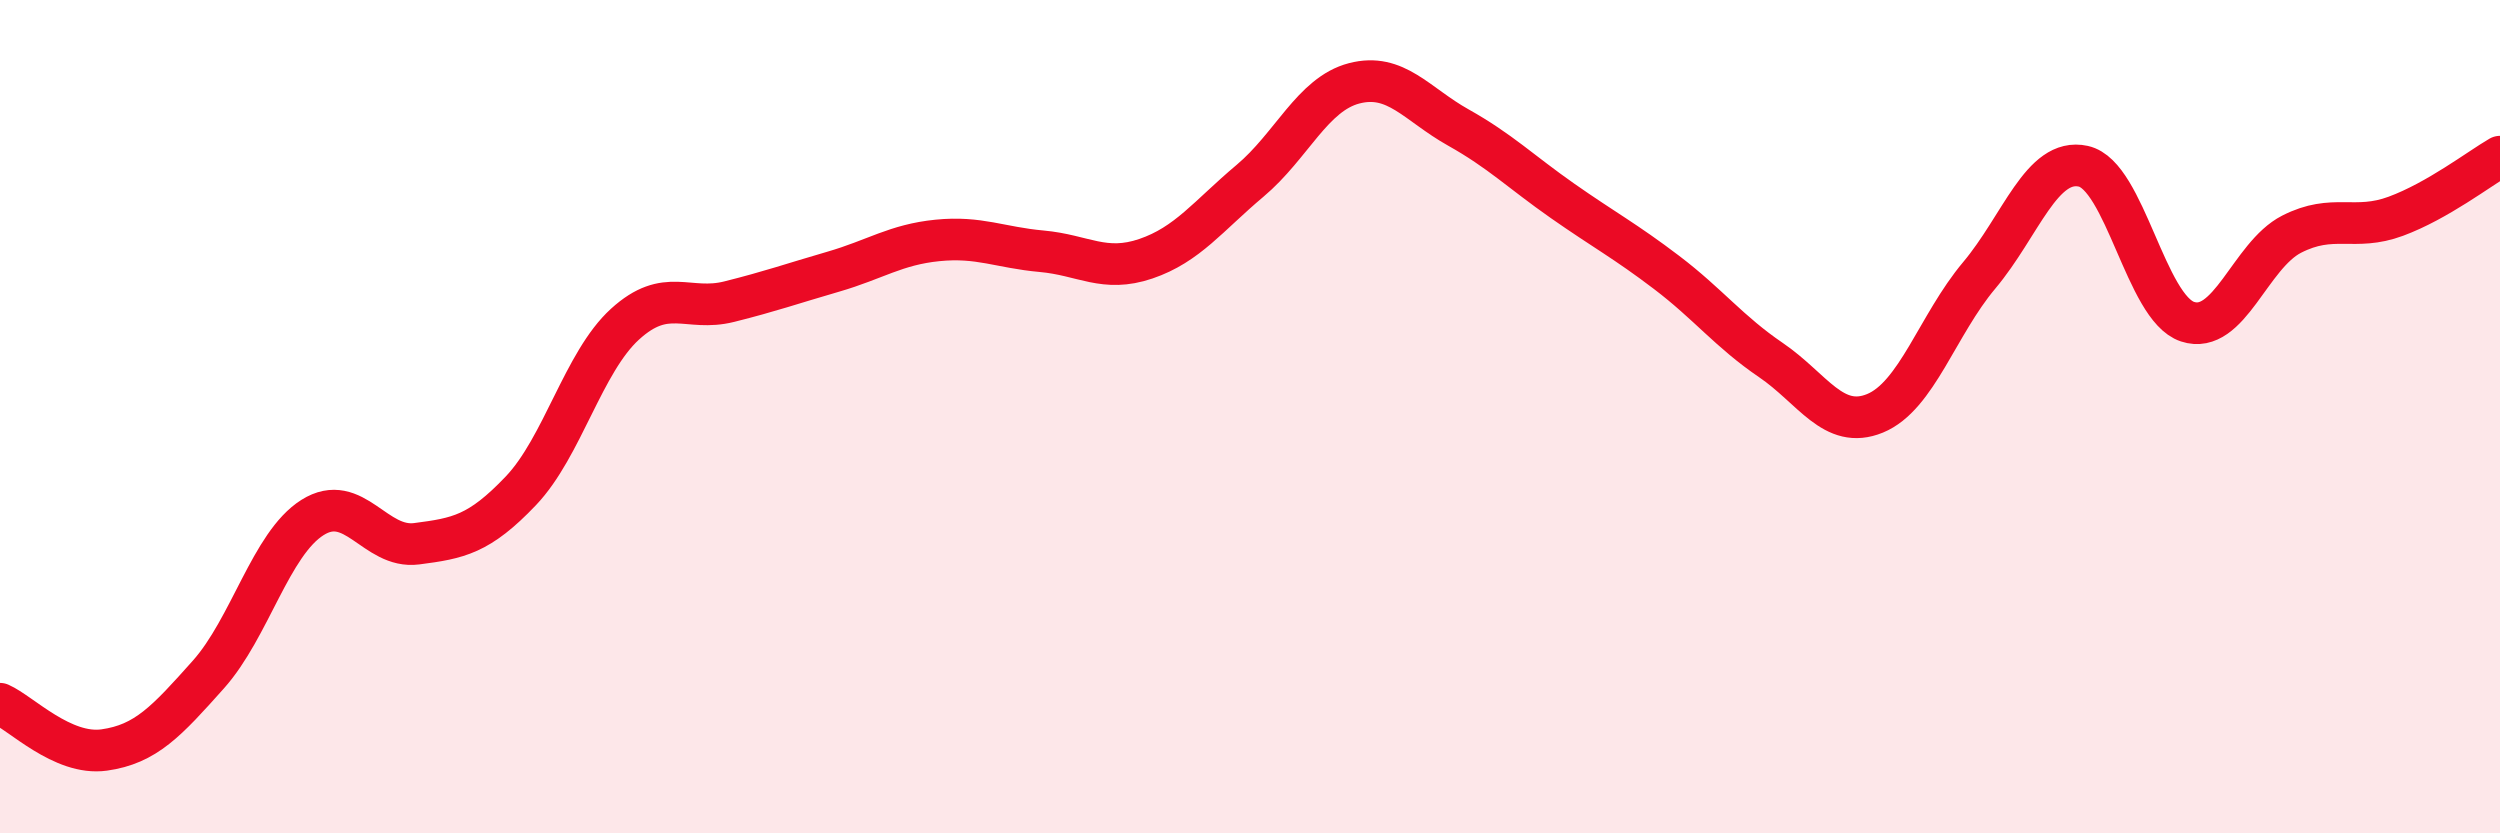 
    <svg width="60" height="20" viewBox="0 0 60 20" xmlns="http://www.w3.org/2000/svg">
      <path
        d="M 0,16.89 C 0.5,17.11 1.5,18.14 2.5,18 C 3.5,17.86 4,17.31 5,16.19 C 6,15.07 6.5,13.05 7.5,12.42 C 8.5,11.79 9,13.18 10,13.05 C 11,12.92 11.5,12.83 12.5,11.78 C 13.5,10.73 14,8.69 15,7.78 C 16,6.87 16.5,7.49 17.5,7.24 C 18.5,6.99 19,6.81 20,6.52 C 21,6.23 21.5,5.87 22.5,5.77 C 23.5,5.67 24,5.94 25,6.03 C 26,6.12 26.5,6.55 27.5,6.21 C 28.5,5.87 29,5.18 30,4.34 C 31,3.5 31.5,2.26 32.5,2 C 33.5,1.74 34,2.5 35,3.06 C 36,3.62 36.5,4.12 37.5,4.82 C 38.5,5.52 39,5.78 40,6.54 C 41,7.3 41.5,7.96 42.5,8.64 C 43.5,9.32 44,10.33 45,9.92 C 46,9.51 46.5,7.8 47.5,6.61 C 48.5,5.42 49,3.77 50,3.99 C 51,4.21 51.5,7.39 52.5,7.72 C 53.5,8.05 54,6.13 55,5.62 C 56,5.11 56.5,5.56 57.5,5.19 C 58.5,4.82 59.5,4.05 60,3.76L60 20L0 20Z"
        fill="#EB0A25"
        opacity="0.1"
        stroke-linecap="round"
        stroke-linejoin="round"
      />
      <path
        d="M 0,16.89 C 0.5,17.11 1.5,18.14 2.5,18 C 3.5,17.86 4,17.31 5,16.19 C 6,15.07 6.5,13.05 7.5,12.42 C 8.5,11.79 9,13.18 10,13.05 C 11,12.92 11.5,12.83 12.5,11.78 C 13.5,10.73 14,8.69 15,7.78 C 16,6.87 16.5,7.49 17.5,7.24 C 18.5,6.99 19,6.81 20,6.52 C 21,6.23 21.5,5.87 22.5,5.77 C 23.5,5.67 24,5.94 25,6.03 C 26,6.12 26.5,6.55 27.5,6.21 C 28.5,5.87 29,5.18 30,4.34 C 31,3.5 31.5,2.26 32.5,2 C 33.5,1.74 34,2.5 35,3.06 C 36,3.62 36.5,4.12 37.5,4.82 C 38.5,5.52 39,5.78 40,6.54 C 41,7.3 41.5,7.96 42.5,8.64 C 43.5,9.32 44,10.33 45,9.92 C 46,9.51 46.5,7.8 47.5,6.61 C 48.5,5.42 49,3.77 50,3.99 C 51,4.21 51.5,7.39 52.5,7.72 C 53.5,8.05 54,6.13 55,5.62 C 56,5.11 56.5,5.56 57.5,5.19 C 58.5,4.82 59.5,4.05 60,3.76"
        stroke="#EB0A25"
        stroke-width="1"
        fill="none"
        stroke-linecap="round"
        stroke-linejoin="round"
      />
    </svg>
  
